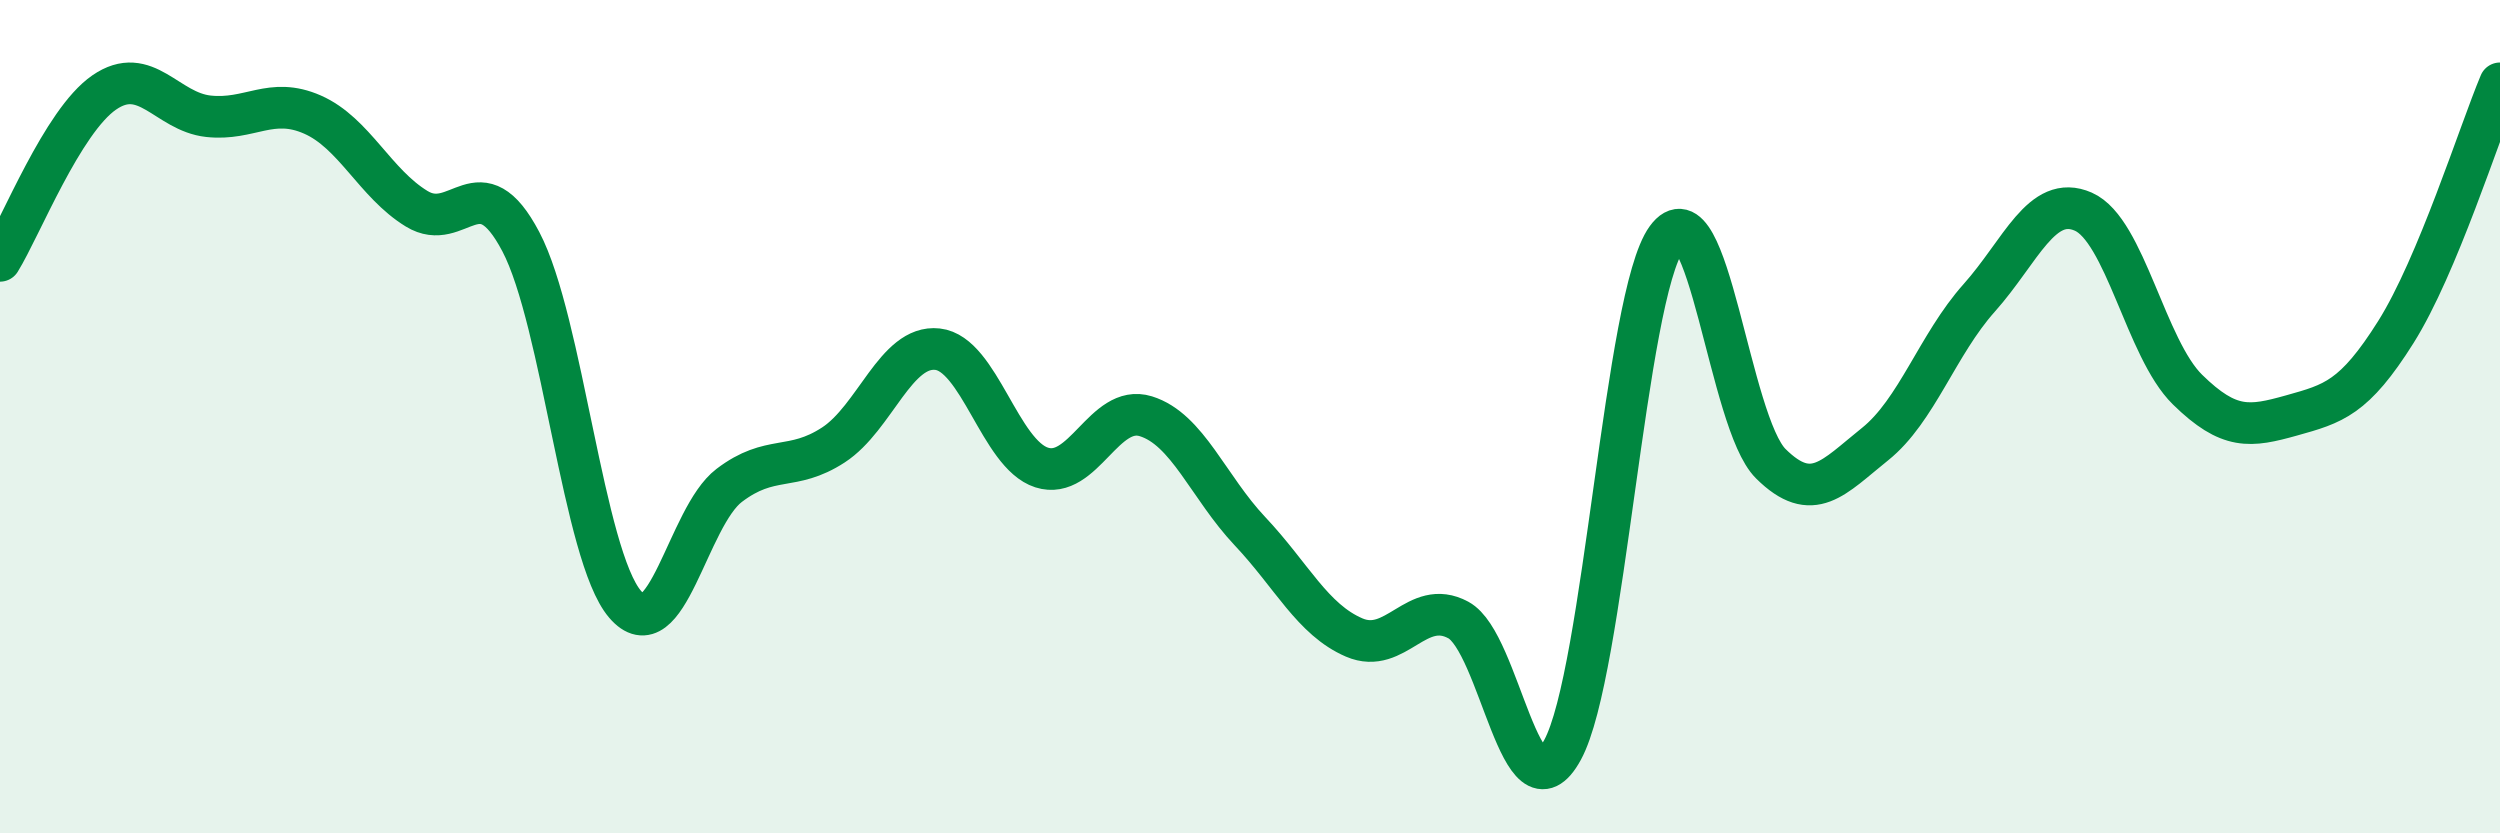 
    <svg width="60" height="20" viewBox="0 0 60 20" xmlns="http://www.w3.org/2000/svg">
      <path
        d="M 0,6.26 C 0.5,5.45 1.5,2.91 2.5,2.22 C 3.5,1.53 4,2.68 5,2.79 C 6,2.9 6.5,2.31 7.5,2.75 C 8.5,3.19 9,4.4 10,5.01 C 11,5.62 11.5,3.9 12.5,5.8 C 13.5,7.7 14,13.33 15,14.5 C 16,15.67 16.5,12.41 17.5,11.65 C 18.5,10.89 19,11.33 20,10.68 C 21,10.03 21.5,8.27 22.5,8.38 C 23.5,8.49 24,10.9 25,11.22 C 26,11.54 26.5,9.68 27.5,9.99 C 28.5,10.3 29,11.69 30,12.75 C 31,13.81 31.5,14.87 32.5,15.3 C 33.5,15.73 34,14.34 35,14.88 C 36,15.42 36.5,19.83 37.5,18 C 38.5,16.17 39,7.09 40,5.72 C 41,4.35 41.5,10.14 42.5,11.13 C 43.5,12.12 44,11.46 45,10.66 C 46,9.86 46.5,8.27 47.5,7.15 C 48.5,6.03 49,4.64 50,5.08 C 51,5.52 51.5,8.37 52.5,9.35 C 53.5,10.33 54,10.25 55,9.97 C 56,9.69 56.5,9.56 57.5,7.97 C 58.5,6.38 59.5,3.19 60,2L60 20L0 20Z"
        fill="#008740"
        opacity="0.1"
        stroke-linecap="round"
        stroke-linejoin="round"
      />
      <path
        d="M 0,6.26 C 0.5,5.45 1.5,2.91 2.5,2.22 C 3.5,1.53 4,2.68 5,2.79 C 6,2.9 6.5,2.31 7.5,2.75 C 8.5,3.19 9,4.4 10,5.01 C 11,5.62 11.5,3.9 12.5,5.8 C 13.5,7.7 14,13.33 15,14.5 C 16,15.67 16.5,12.41 17.5,11.65 C 18.5,10.89 19,11.33 20,10.68 C 21,10.03 21.5,8.27 22.5,8.38 C 23.5,8.49 24,10.9 25,11.22 C 26,11.54 26.5,9.68 27.5,9.99 C 28.5,10.3 29,11.69 30,12.75 C 31,13.81 31.5,14.87 32.5,15.3 C 33.5,15.73 34,14.34 35,14.88 C 36,15.42 36.5,19.83 37.5,18 C 38.5,16.17 39,7.09 40,5.72 C 41,4.35 41.5,10.14 42.5,11.13 C 43.5,12.12 44,11.46 45,10.66 C 46,9.86 46.5,8.27 47.5,7.15 C 48.5,6.03 49,4.64 50,5.08 C 51,5.52 51.5,8.37 52.5,9.35 C 53.5,10.33 54,10.25 55,9.97 C 56,9.69 56.5,9.56 57.5,7.97 C 58.5,6.38 59.5,3.19 60,2"
        stroke="#008740"
        stroke-width="1"
        fill="none"
        stroke-linecap="round"
        stroke-linejoin="round"
      />
    </svg>
  